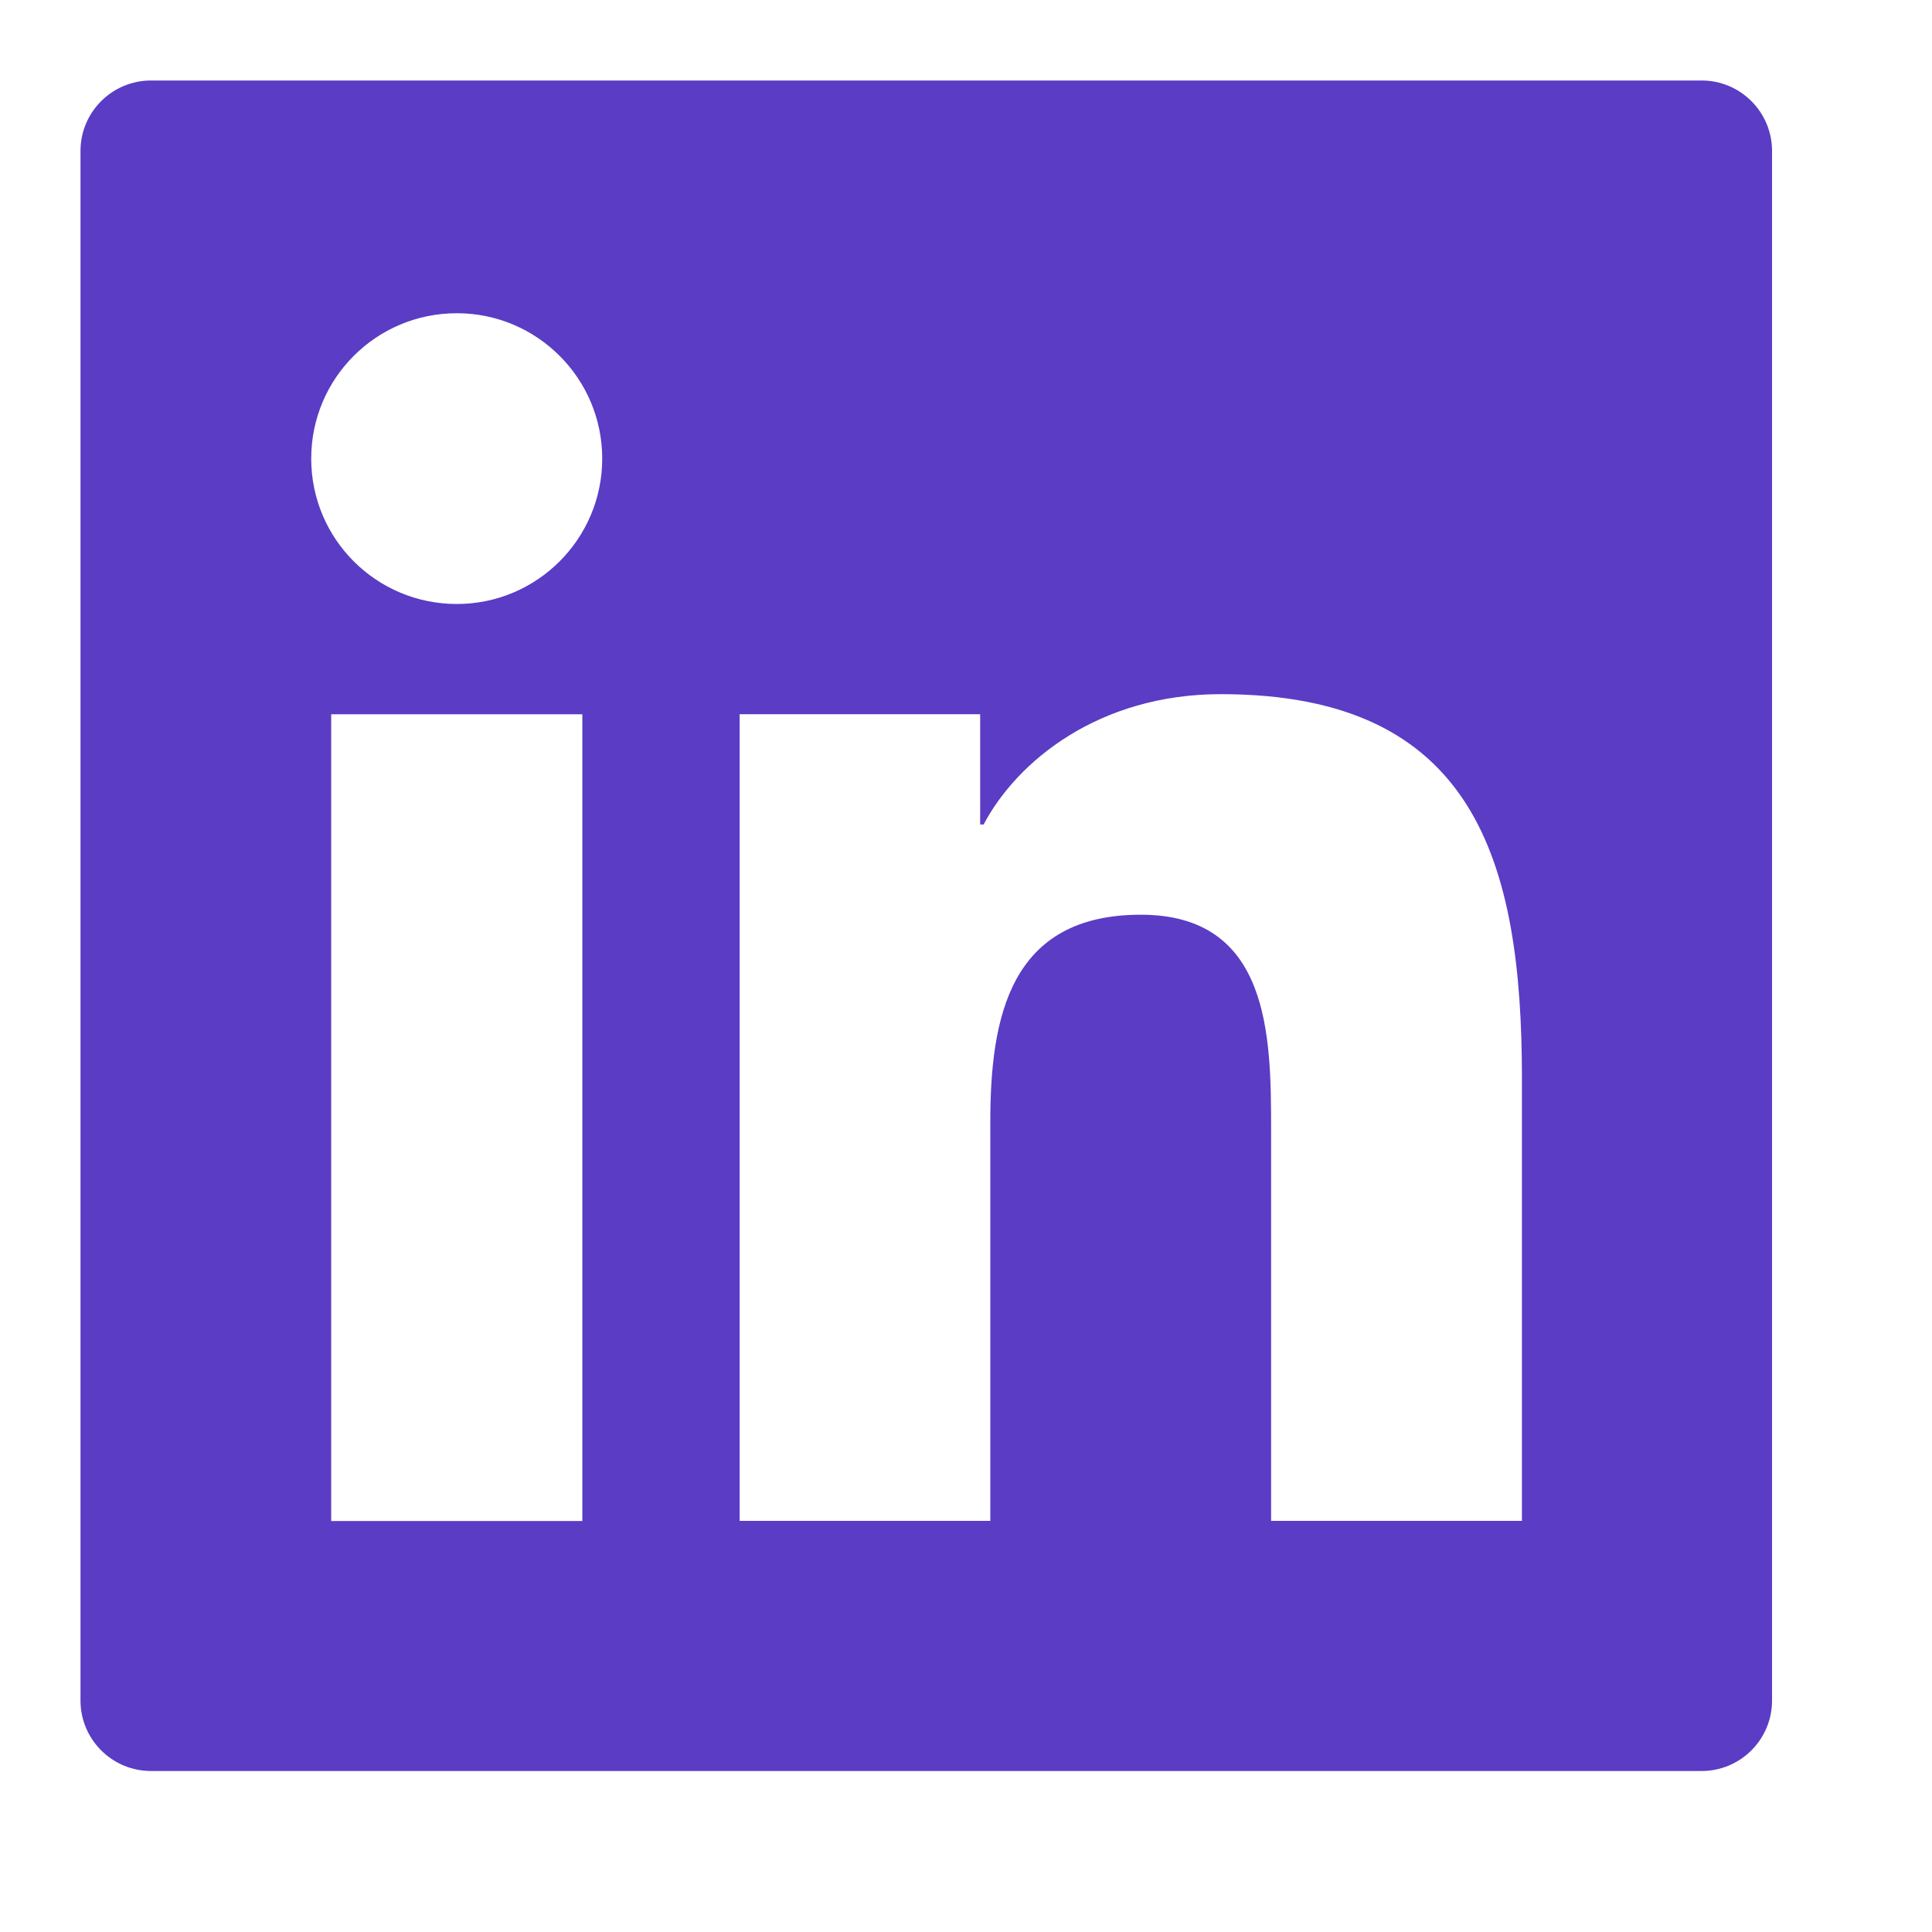 <?xml version="1.0" encoding="UTF-8"?>
<svg width="24" height="24" viewBox="0 0 24 24" fill="none" xmlns="http://www.w3.org/2000/svg">
<g>
<path fill-rule="evenodd" clip-rule="evenodd" d="M18.906 18.893H15.79V14.02C15.79 12.858 15.77 11.363 14.171 11.363C12.549 11.363 12.302 12.63 12.302 13.937V18.893H9.188V8.872H12.176V10.242H12.219C12.635 9.454 13.651 8.623 15.167 8.623C18.323 8.623 18.906 10.698 18.906 13.397V18.893ZM5.675 7.503C4.673 7.503 3.866 6.694 3.866 5.697C3.866 4.7 4.673 3.891 5.675 3.891C6.671 3.891 7.481 4.7 7.481 5.697C7.481 6.694 6.671 7.503 5.675 7.503ZM7.234 18.895H4.114V8.873H7.234V18.895ZM21.138 1H1.876C1.392 1 1 1.392 1 1.875V21.125C1 21.608 1.392 22 1.876 22H21.138C21.621 22 22.013 21.608 22.013 21.125V1.875C22.013 1.392 21.621 1 21.138 1Z" fill="#5A3CC5"/>
</g>
</svg>
